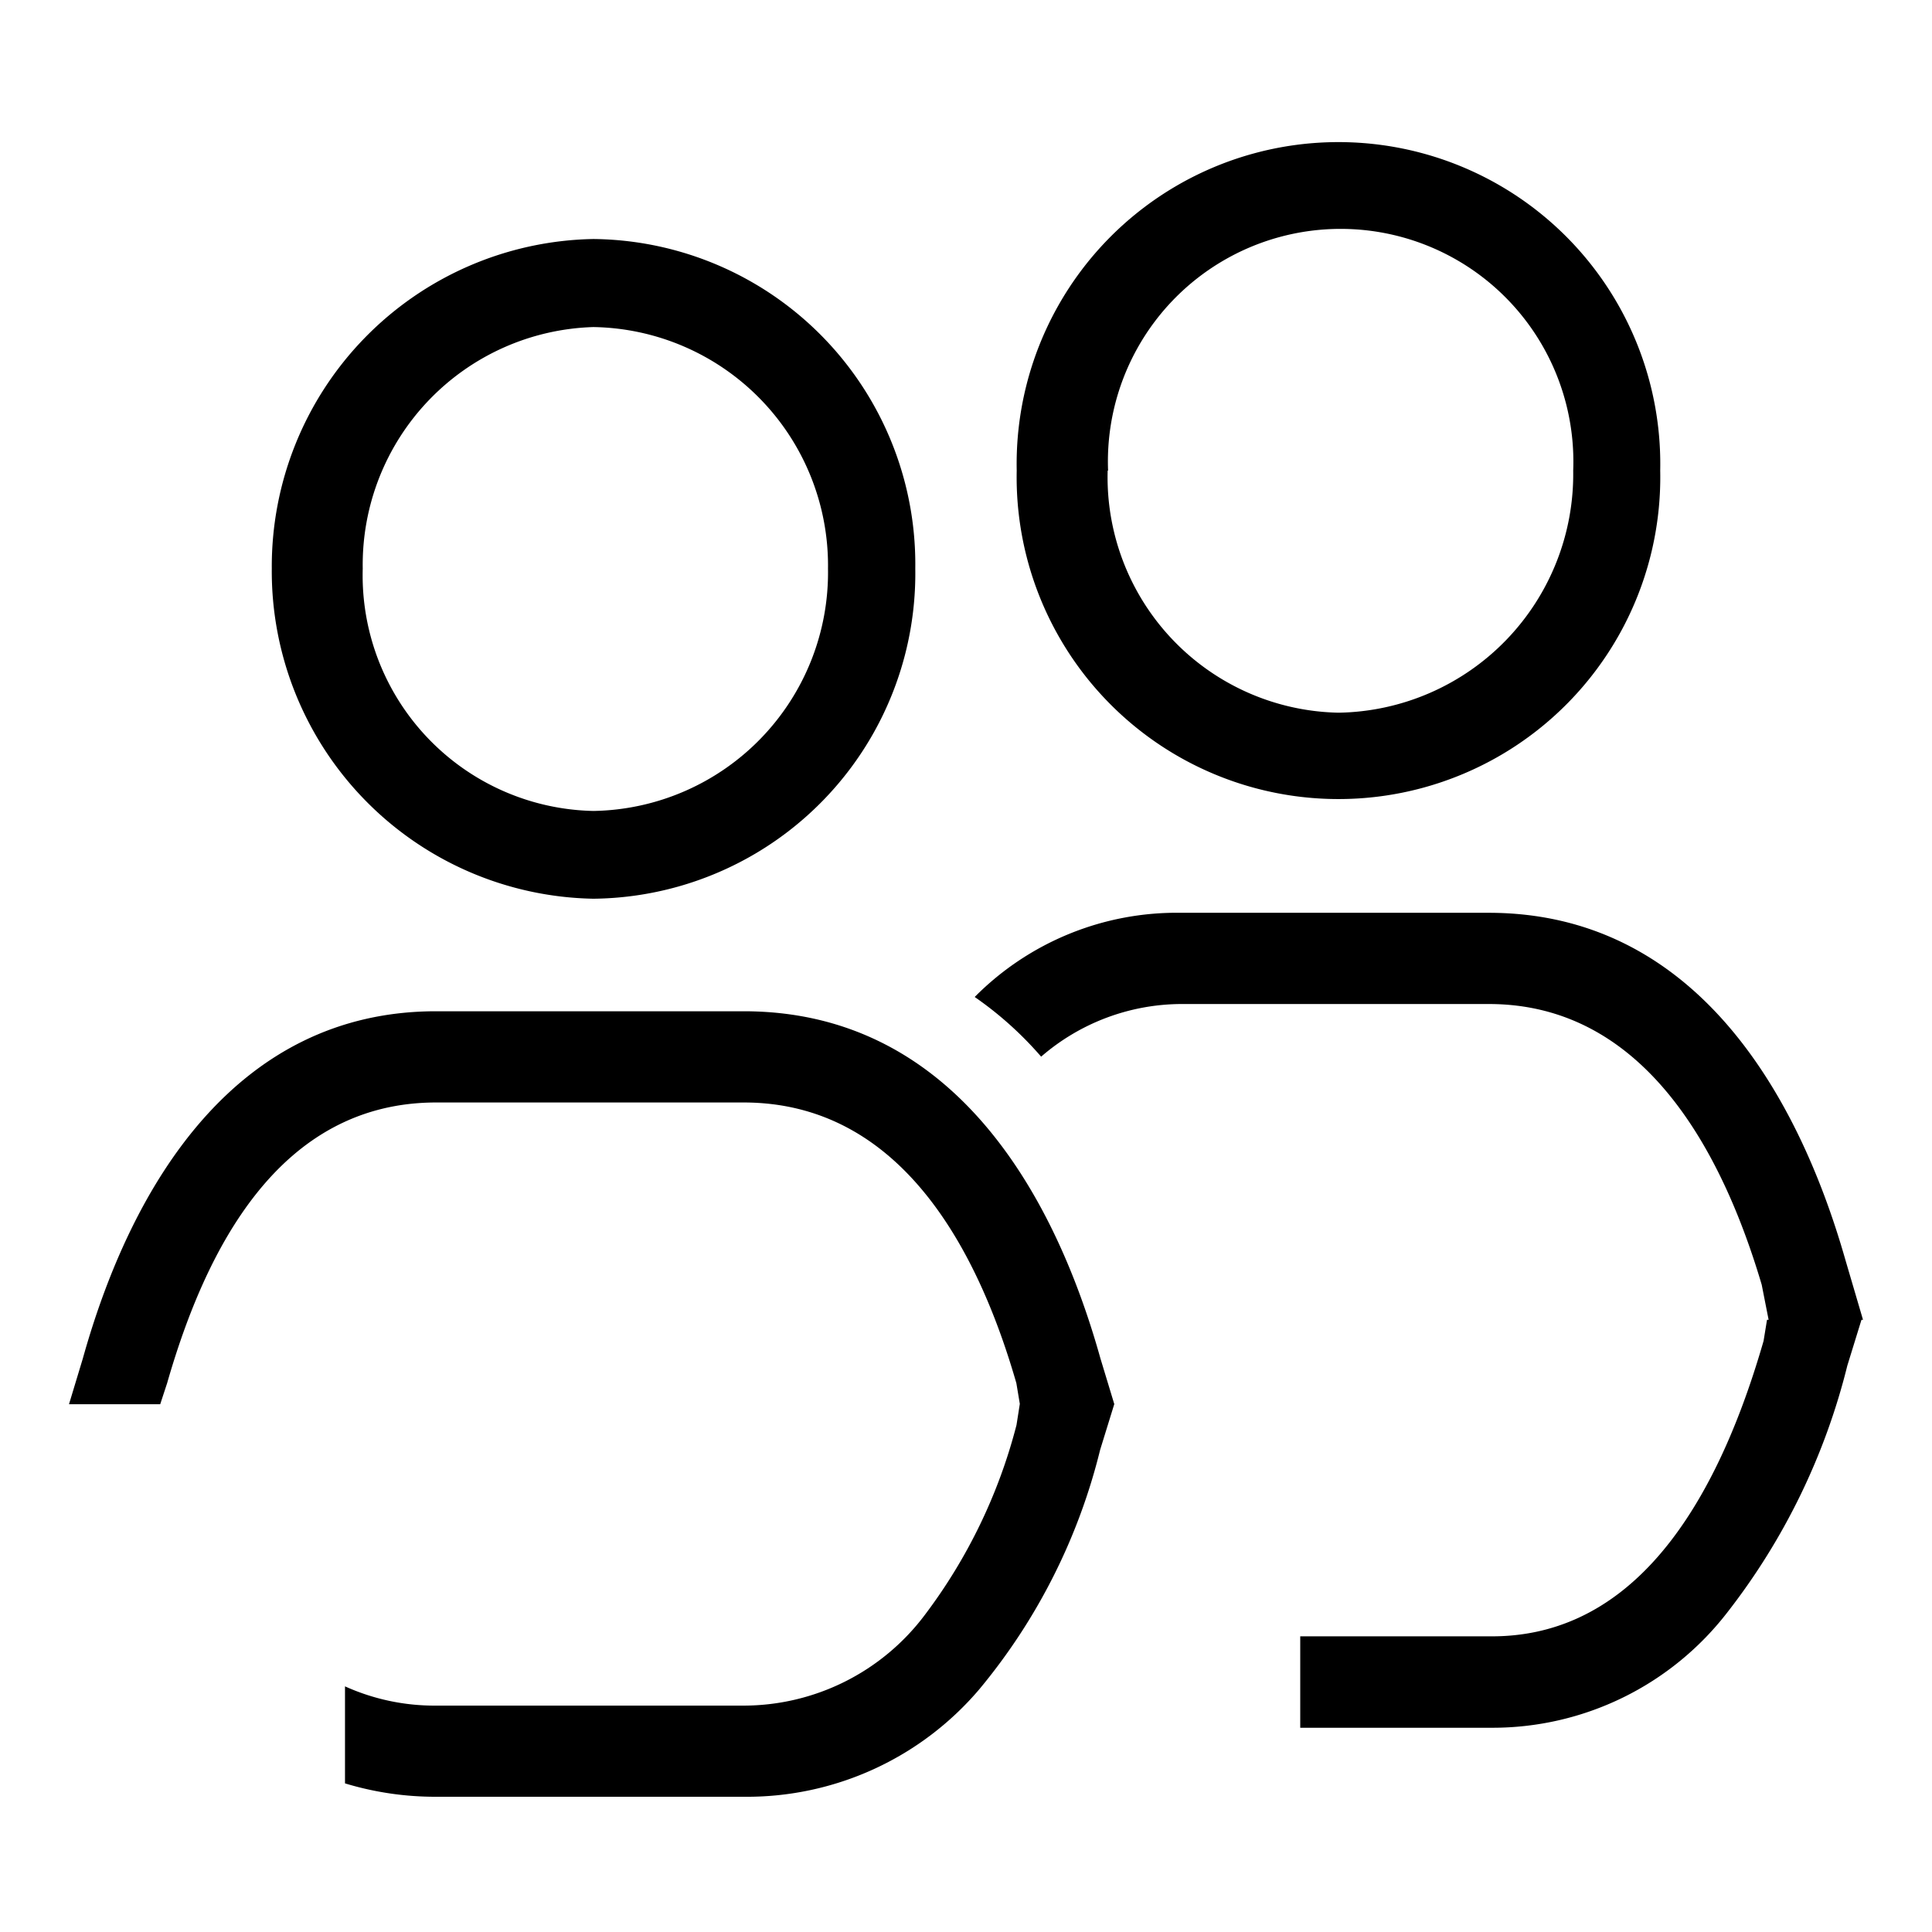 <svg id="Beneficiaries_icon" data-name="Beneficiaries icon" xmlns="http://www.w3.org/2000/svg" width="28" height="28" viewBox="0 0 28 28">
  <rect id="Rectangle_5084" data-name="Rectangle 5084" width="28" height="28" fill="#ff00eb" opacity="0"/>
  <path id="Union_337" data-name="Union 337" d="M5.323,24A4.5,4.5,0,0,1,4,23.806V22.4a3.151,3.151,0,0,0,1.323.279H9.781A3.288,3.288,0,0,0,12.4,21.369a7.791,7.791,0,0,0,1.332-2.757l.048-.306-.05-.3c-.557-1.932-1.672-4.068-3.953-4.068H5.322c-2.281,0-3.345,2.136-3.9,4.068l-.1.305H0l.2-.661c.71-2.543,2.23-5.034,5.119-5.034h4.46c2.939,0,4.459,2.491,5.17,5.034l.2.659h0l-.205.663a8.656,8.656,0,0,1-1.75,3.469A4.419,4.419,0,0,1,9.781,24Zm12.521-1V21.675h2.779c1.792,0,3.116-1.44,3.936-4.281l.05-.307h.023l-.1-.508c-.558-1.881-1.673-4.068-3.954-4.068H16.117a3.118,3.118,0,0,0-2.028.763,5.147,5.147,0,0,0-.963-.865,4.122,4.122,0,0,1,2.991-1.22h4.459c2.94,0,4.46,2.543,5.17,5.034l.254.864h-.022l-.205.664a9.553,9.553,0,0,1-1.74,3.578A4.3,4.3,0,0,1,20.623,23ZM2.939,6.2A4.746,4.746,0,0,1,7.6,1.424,4.713,4.713,0,0,1,12.265,6.2,4.714,4.714,0,0,1,7.6,10.985,4.747,4.747,0,0,1,2.939,6.2Zm1.318,0A3.415,3.415,0,0,0,7.6,9.713,3.457,3.457,0,0,0,11,6.2,3.456,3.456,0,0,0,7.6,2.7,3.447,3.447,0,0,0,4.257,6.2ZM13.735,4.78a4.664,4.664,0,1,1,9.326,0,4.664,4.664,0,1,1-9.326,0Zm1.318,0A3.415,3.415,0,0,0,18.4,8.289a3.457,3.457,0,0,0,3.4-3.509,3.373,3.373,0,1,0-6.741,0Z" transform="translate(1 2.04)"/>
</svg>
